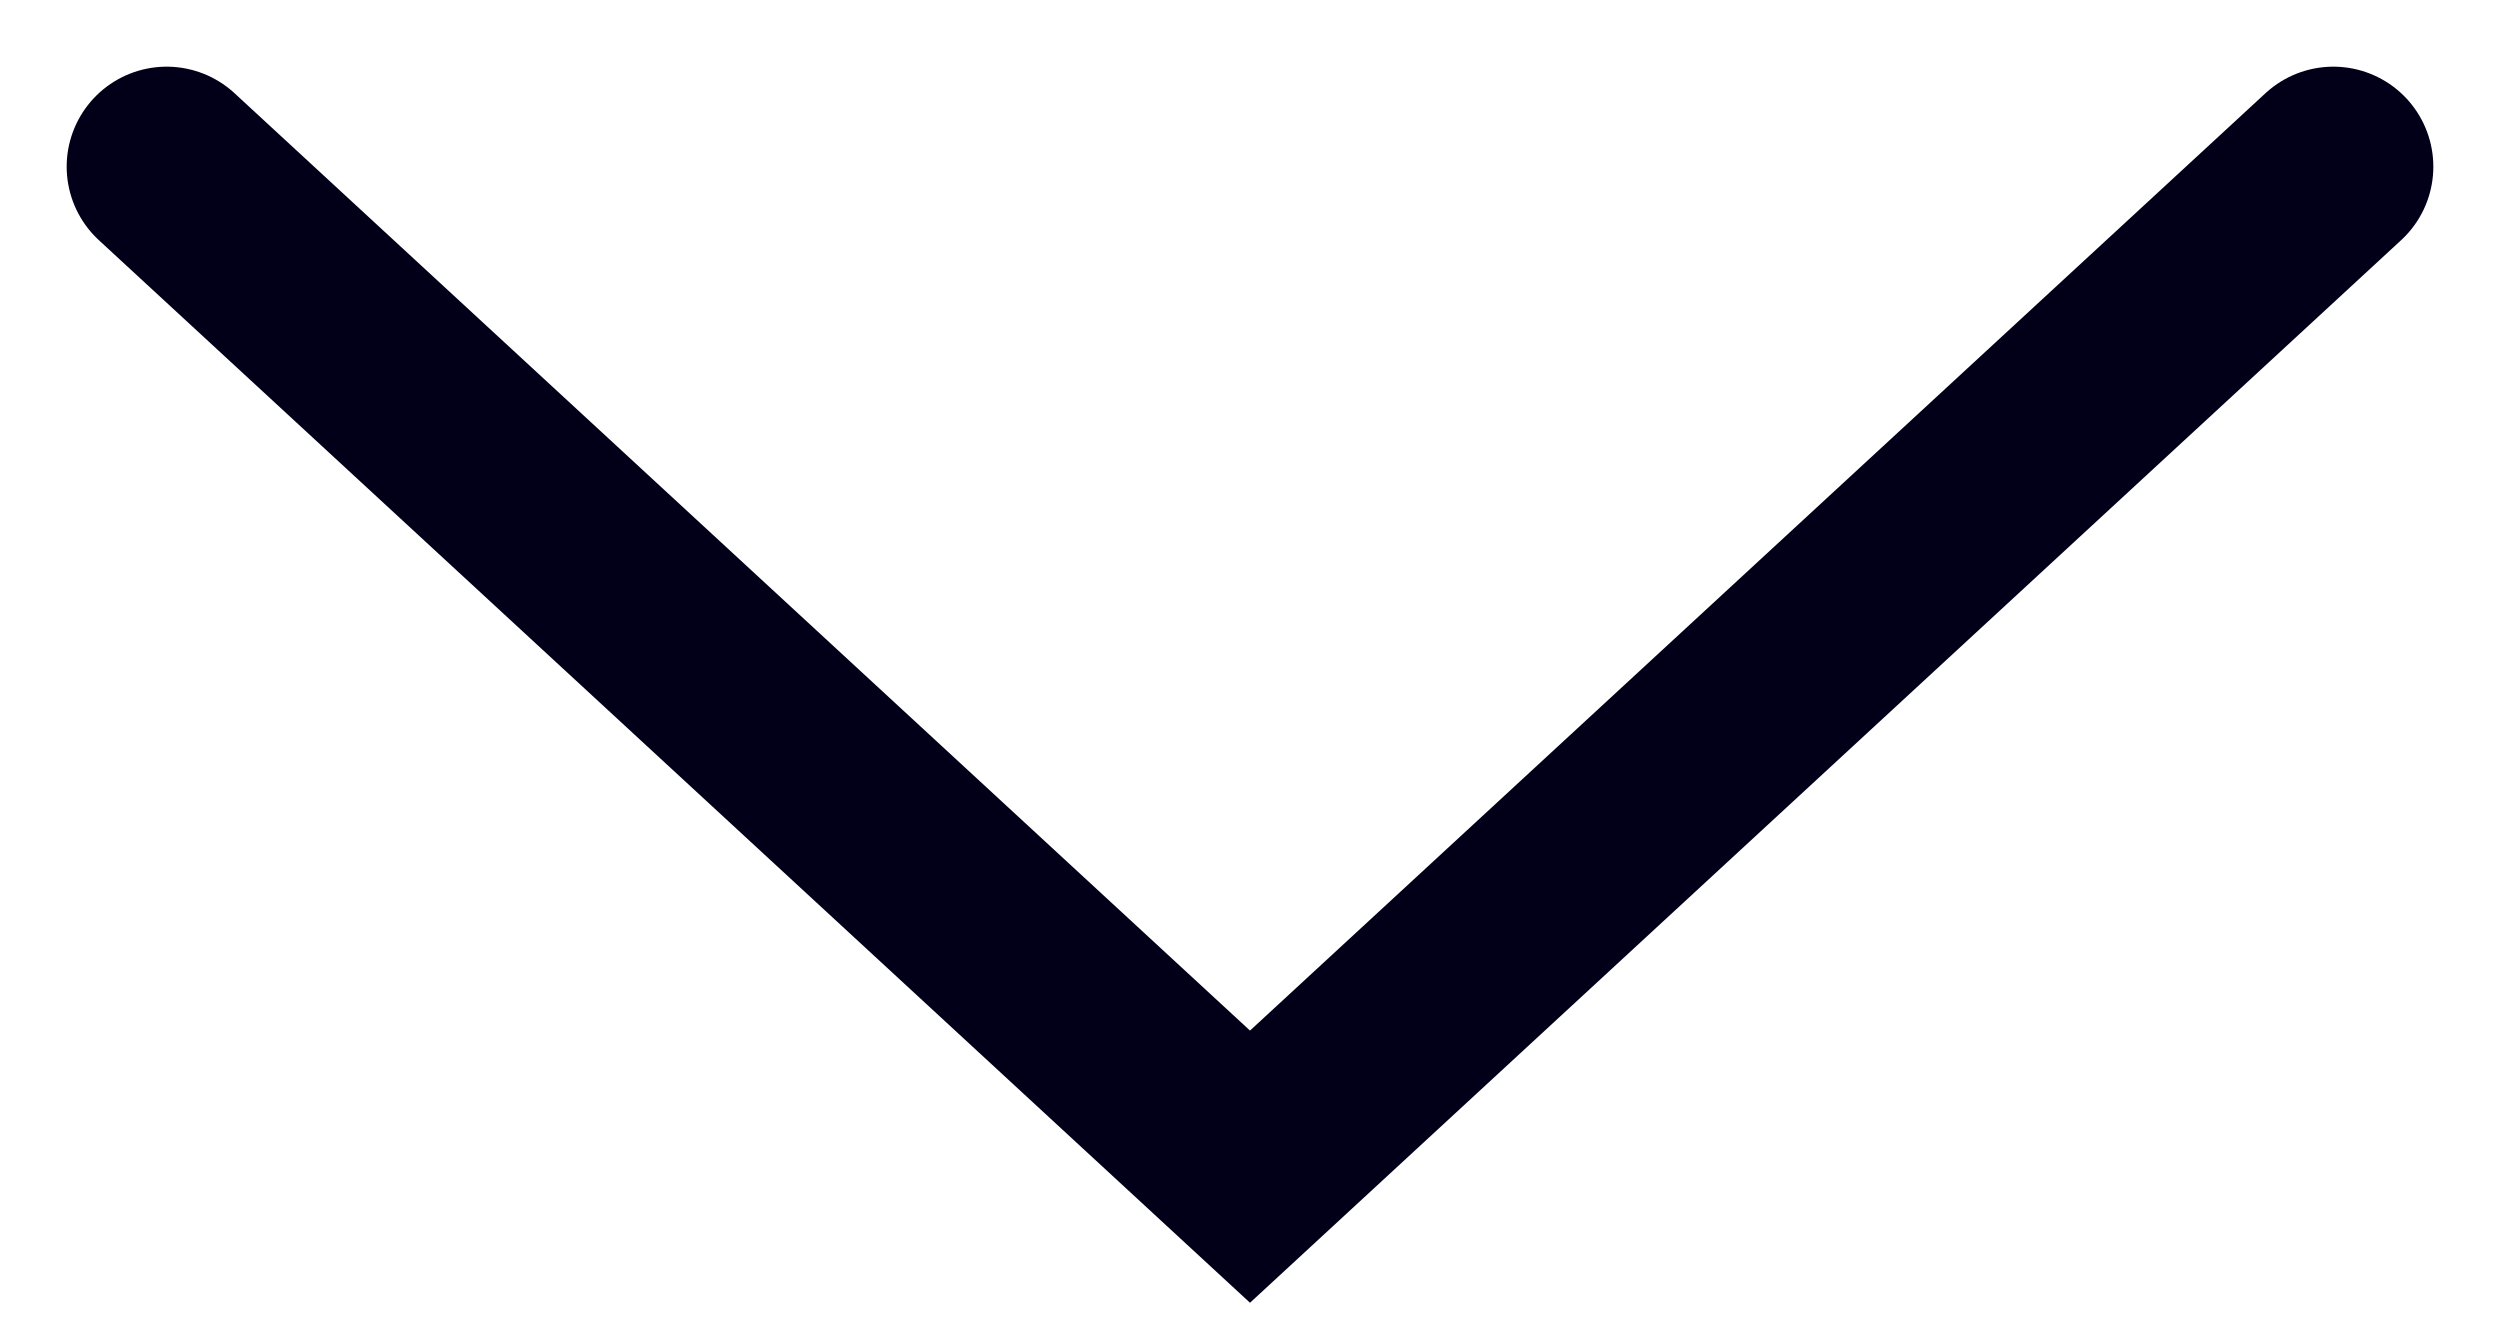 <?xml version="1.0" encoding="UTF-8"?> <svg xmlns="http://www.w3.org/2000/svg" width="15" height="8" viewBox="0 0 15 8" fill="none"><path d="M1 1L7.5 7L14 1" stroke="#020019" stroke-width="1.2" stroke-linecap="round"></path></svg> 